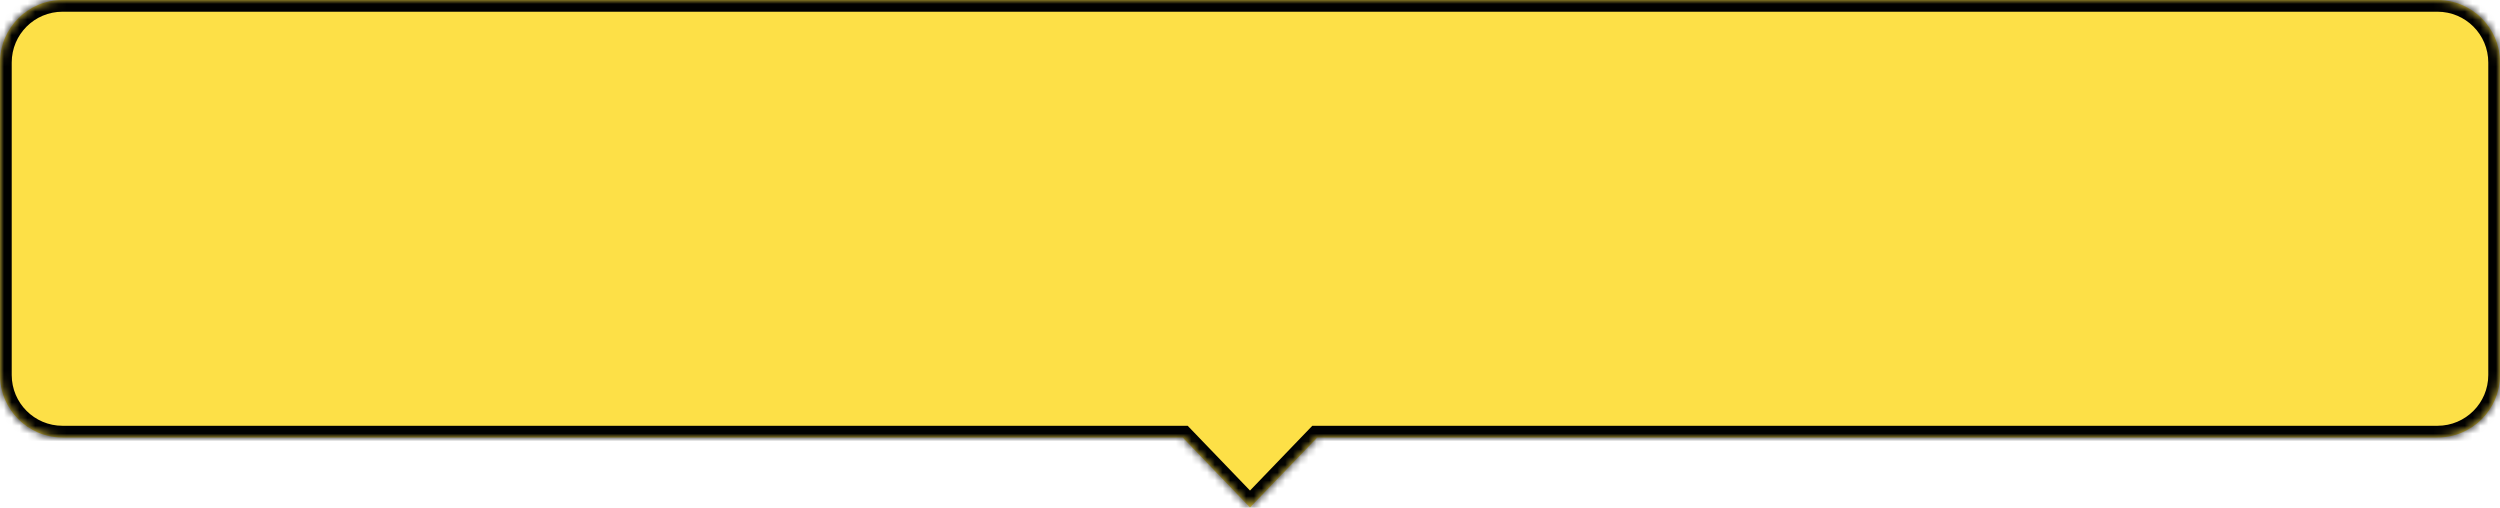 <svg width="320" height="65" viewBox="0 0 320 65" fill="none" xmlns="http://www.w3.org/2000/svg">
<mask id="path-1-inside-1_1972_15834" fill="white">
<path fill-rule="evenodd" clip-rule="evenodd" d="M8 0C3.582 0 0 3.582 0 8V48C0 52.418 3.582 56 8 56H151.385L160 64.953L168.615 56H312C316.418 56 320 52.418 320 48V8C320 3.582 316.418 0 312 0H8Z"/>
</mask>
<path fill-rule="evenodd" clip-rule="evenodd" d="M8 0C3.582 0 0 3.582 0 8V48C0 52.418 3.582 56 8 56H151.385L160 64.953L168.615 56H312C316.418 56 320 52.418 320 48V8C320 3.582 316.418 0 312 0H8Z" fill="#FDE047"/>
<path d="M151.385 56L152.466 54.96L152.023 54.5H151.385V56ZM160 64.953L158.919 65.993L160 67.117L161.081 65.993L160 64.953ZM168.615 56V54.5H167.977L167.534 54.96L168.615 56ZM1.5 8C1.5 4.41 4.41 1.5 8 1.5V-1.5C2.753 -1.5 -1.5 2.753 -1.5 8H1.5ZM1.5 48V8H-1.5V48H1.5ZM8 54.5C4.41 54.5 1.5 51.59 1.5 48H-1.5C-1.5 53.247 2.753 57.5 8 57.5V54.5ZM151.385 54.5H8V57.5H151.385V54.5ZM150.304 57.04L158.919 65.993L161.081 63.913L152.466 54.96L150.304 57.04ZM161.081 65.993L169.696 57.04L167.534 54.96L158.919 63.913L161.081 65.993ZM312 54.5H168.615V57.5H312V54.5ZM318.5 48C318.5 51.59 315.59 54.5 312 54.5V57.5C317.247 57.5 321.5 53.247 321.5 48H318.5ZM318.5 8V48H321.5V8H318.5ZM312 1.5C315.59 1.5 318.5 4.41 318.5 8H321.5C321.5 2.753 317.247 -1.5 312 -1.5V1.5ZM8 1.5H312V-1.5H8V1.5Z" fill="black" mask="url(#path-1-inside-1_1972_15834)"/>
</svg>
